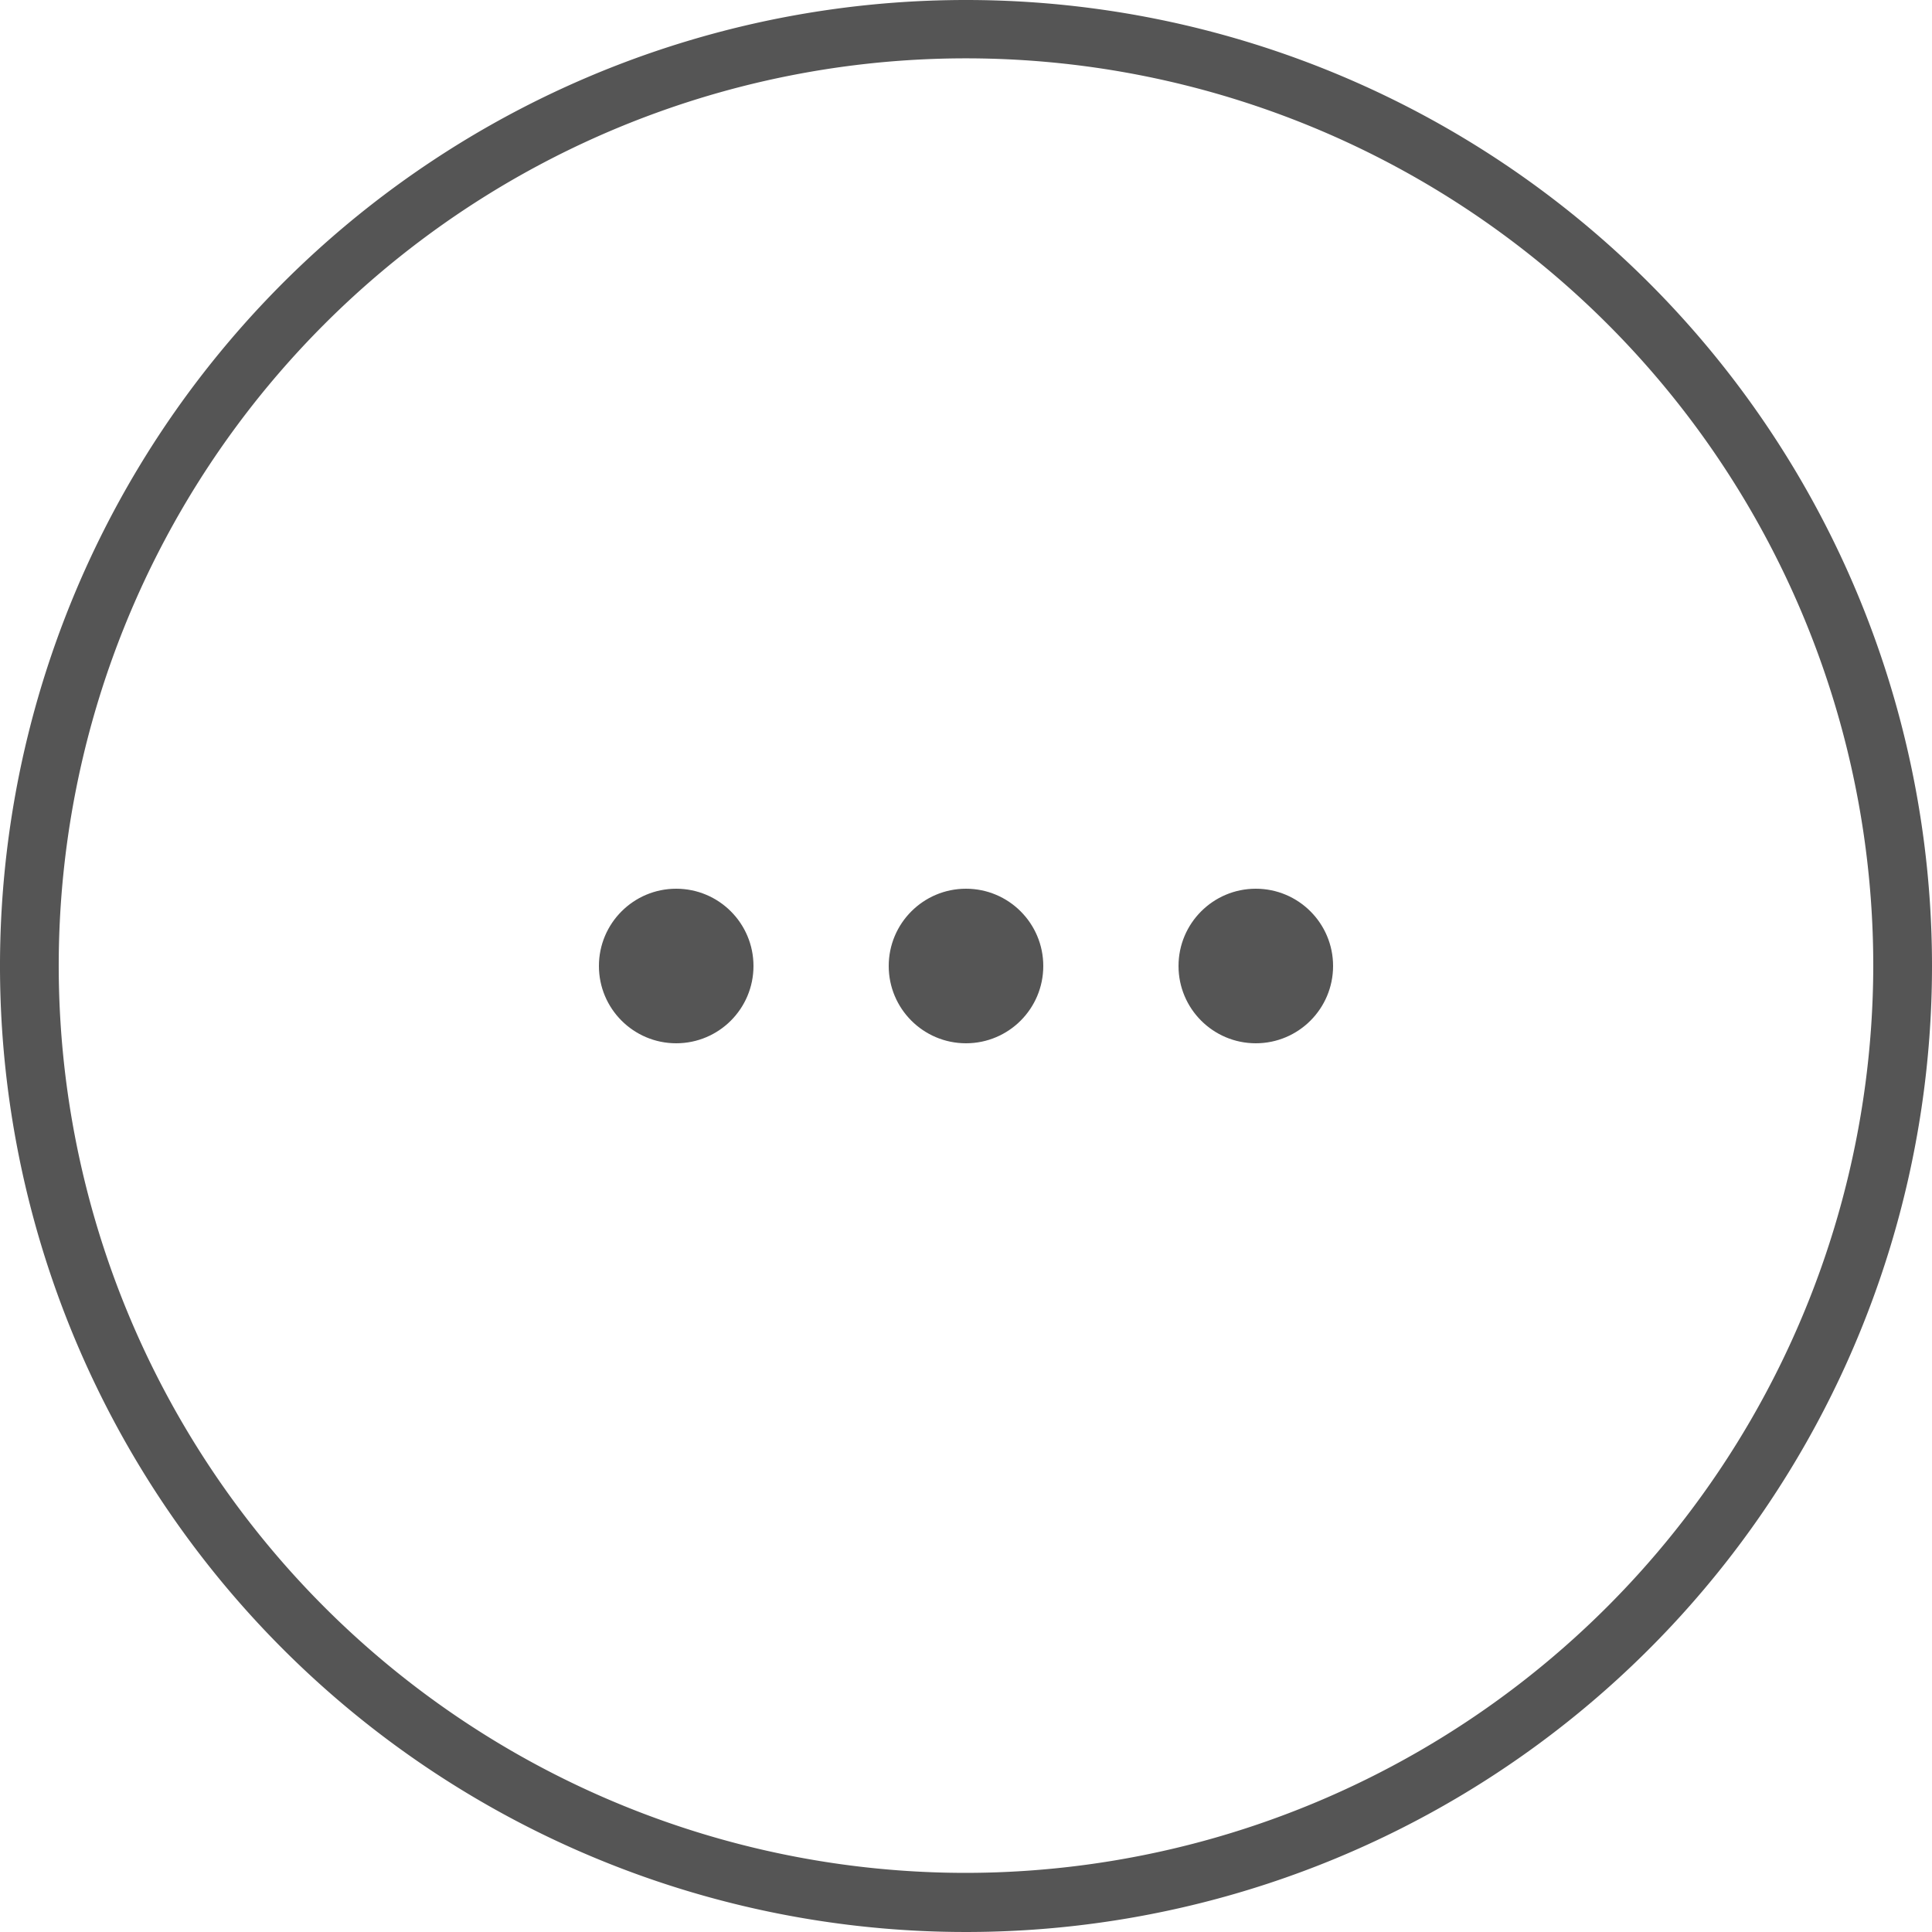 <svg xmlns="http://www.w3.org/2000/svg" viewBox="0 0 50 50"><defs><style>.cls-1{fill:#555;}</style></defs><title>More</title><g id="Layer_2" data-name="Layer 2"><g id="More"><path class="cls-1" d="M25,0A25,25,0,1,0,50,25,25,25,0,0,0,25,0Zm0,48.47A23.48,23.48,0,1,1,48.48,25,23.51,23.51,0,0,1,25,48.47Z"/><circle class="cls-1" cx="25" cy="25" r="2"/><circle class="cls-1" cx="32.5" cy="25" r="2"/><circle class="cls-1" cx="17.5" cy="25" r="2"/></g></g></svg>